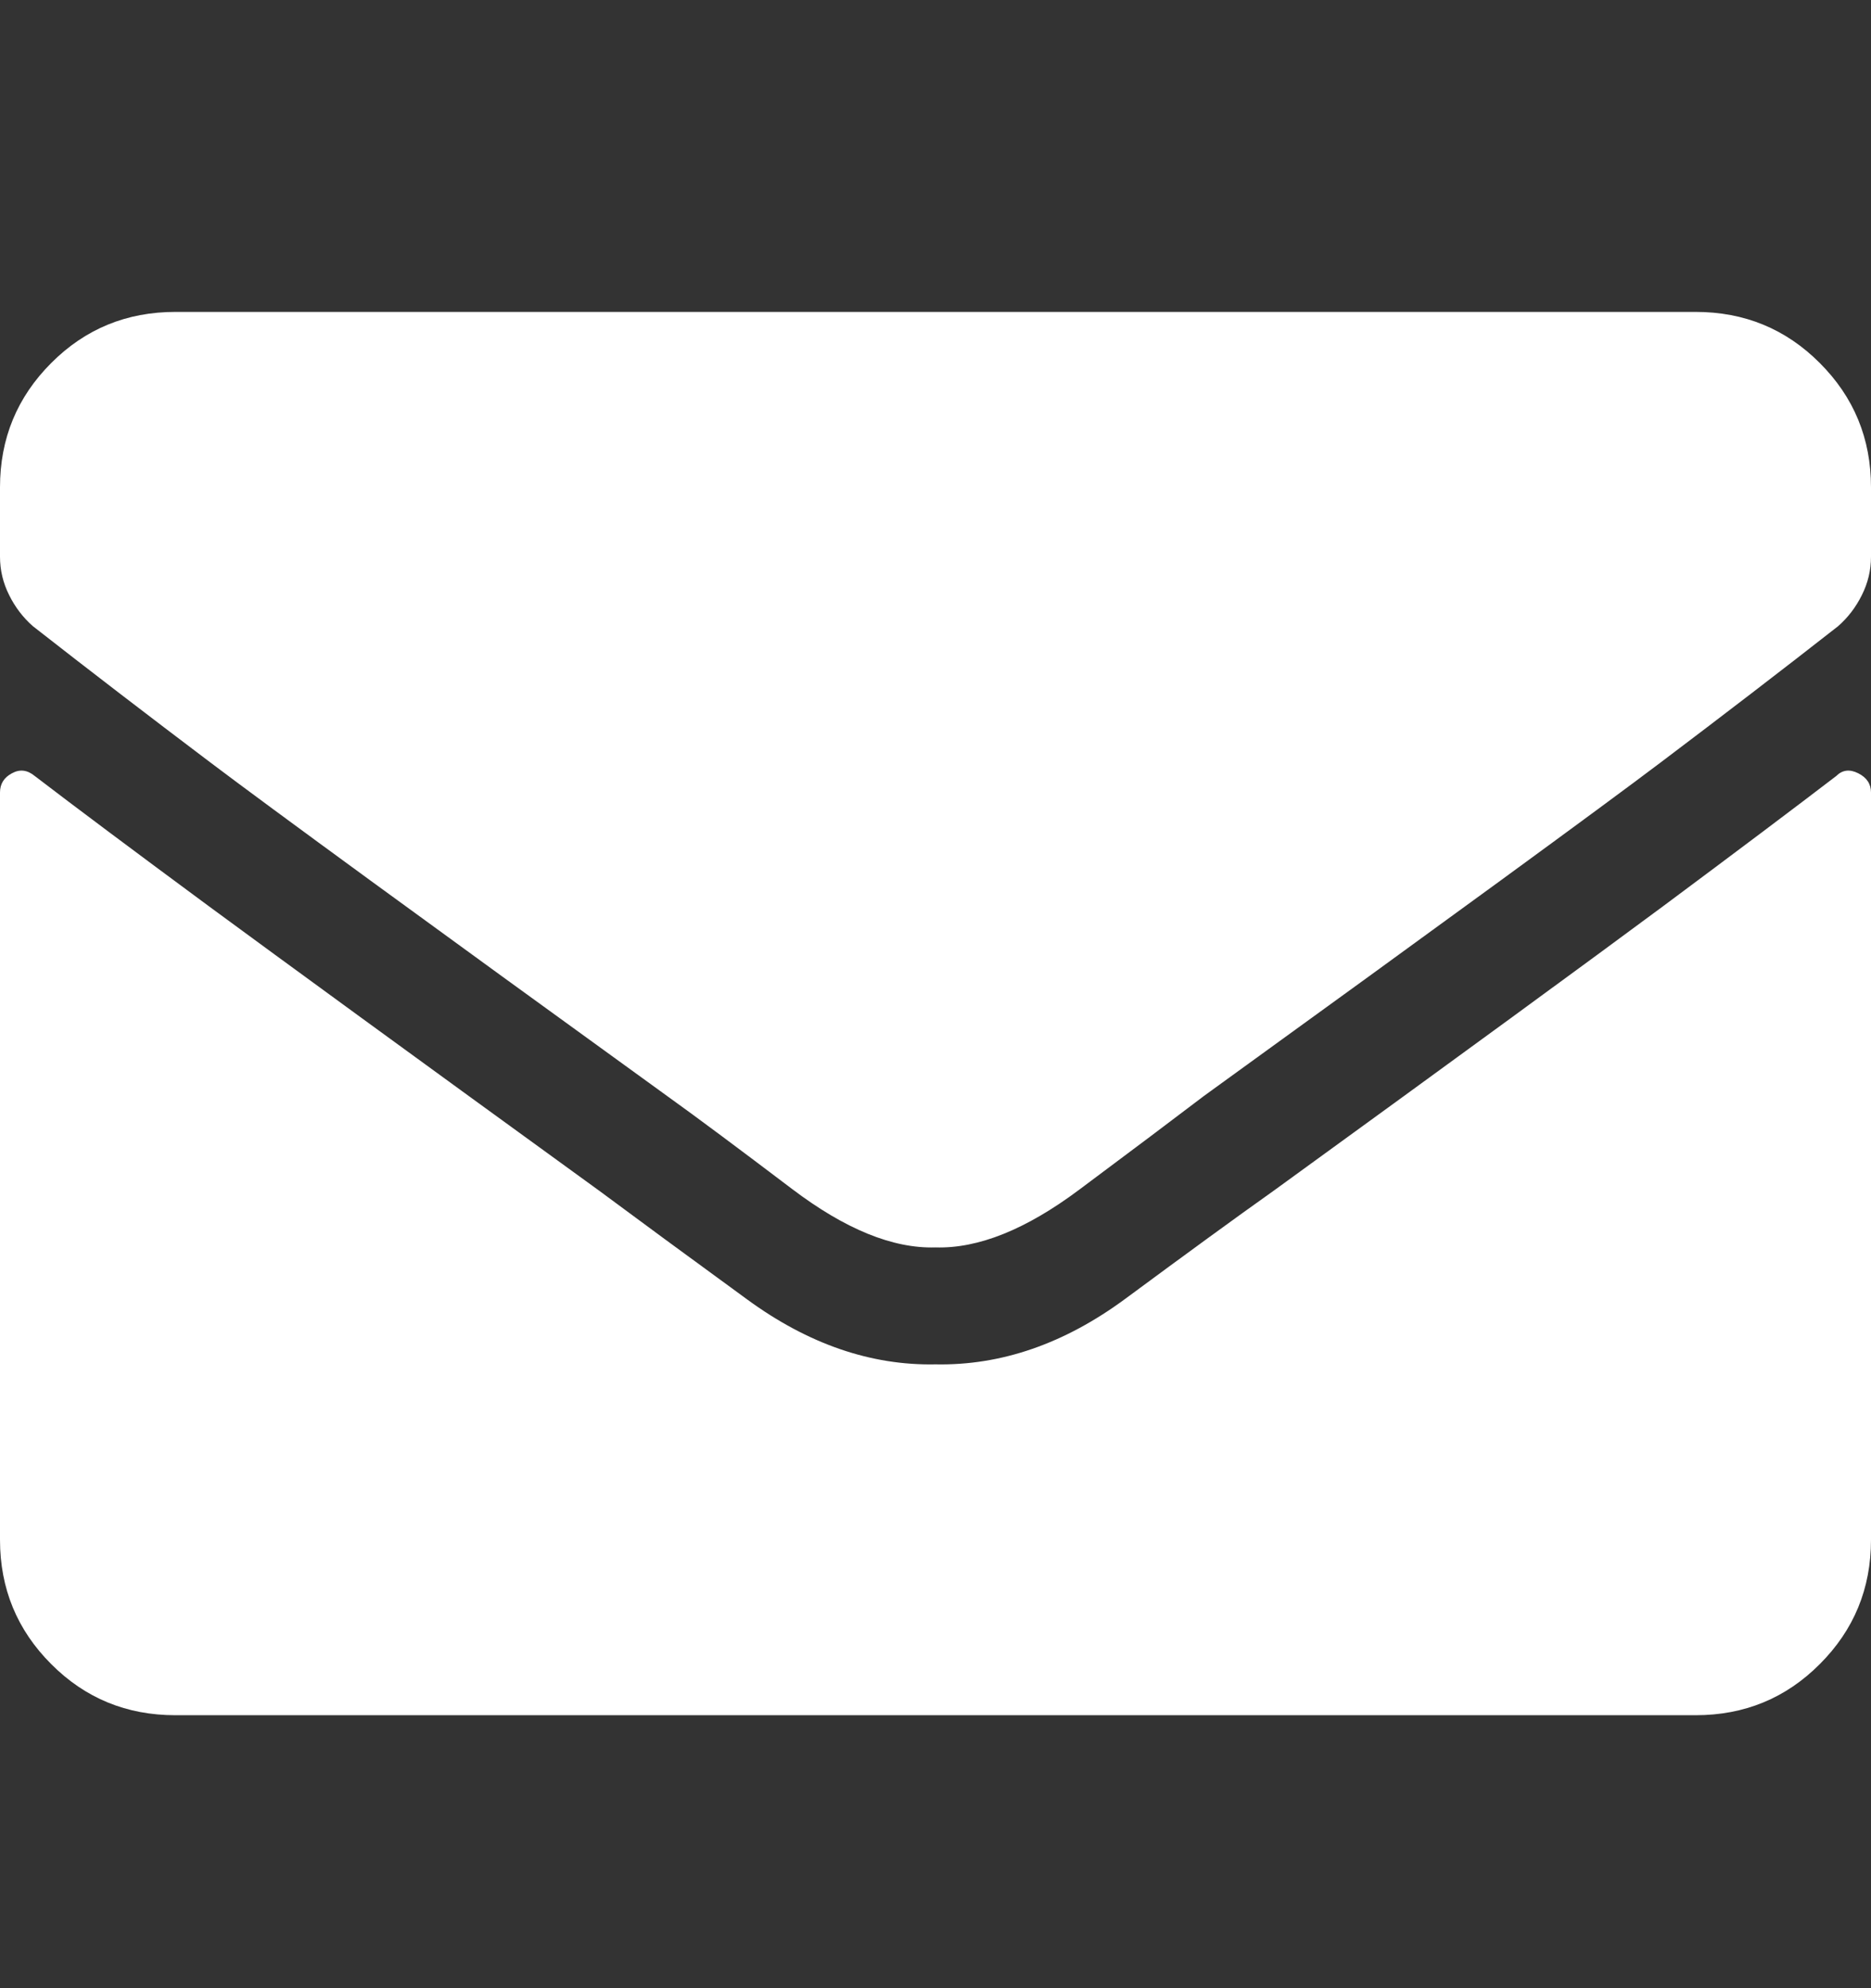 <svg width="16" height="17" viewBox="0 0 16 17" fill="none" xmlns="http://www.w3.org/2000/svg">
<rect x="0" y="0" width="16" height="17" fill="#333333" stroke="none"/>
<path d="M15.703 6.635C15.755 6.583 15.818 6.575 15.891 6.612C15.963 6.648 16 6.703 16 6.776V13.166C16 13.583 15.854 13.937 15.562 14.229C15.271 14.521 14.917 14.666 14.5 14.666H1.5C1.083 14.666 0.729 14.521 0.438 14.229C0.146 13.937 0 13.583 0 13.166V6.776C0 6.703 0.034 6.648 0.102 6.612C0.169 6.575 0.234 6.583 0.297 6.635C0.651 6.906 1.146 7.276 1.781 7.745C2.417 8.213 3.531 9.026 5.125 10.182C5.448 10.422 5.87 10.732 6.391 11.112C6.911 11.492 7.448 11.677 8 11.666C8.562 11.677 9.104 11.489 9.625 11.104C10.146 10.719 10.568 10.411 10.891 10.182C12.484 9.026 13.596 8.213 14.227 7.745C14.857 7.276 15.349 6.906 15.703 6.635ZM8 10.666C8.365 10.677 8.773 10.513 9.227 10.174C9.68 9.836 10.037 9.568 10.297 9.37C12.37 7.87 13.672 6.919 14.203 6.518C14.734 6.117 15.24 5.729 15.719 5.354C15.802 5.281 15.87 5.193 15.922 5.088C15.974 4.984 16 4.875 16 4.76V4.167C16 3.75 15.854 3.396 15.562 3.104C15.271 2.812 14.917 2.667 14.5 2.667H1.5C1.083 2.667 0.729 2.812 0.438 3.104C0.146 3.396 0 3.75 0 4.167V4.76C0 4.875 0.026 4.984 0.078 5.088C0.13 5.193 0.198 5.281 0.281 5.354C0.76 5.729 1.266 6.117 1.797 6.518C2.328 6.919 3.63 7.87 5.703 9.37C5.964 9.557 6.32 9.823 6.773 10.166C7.227 10.51 7.635 10.677 8 10.666Z" fill="white"/>
</svg>
